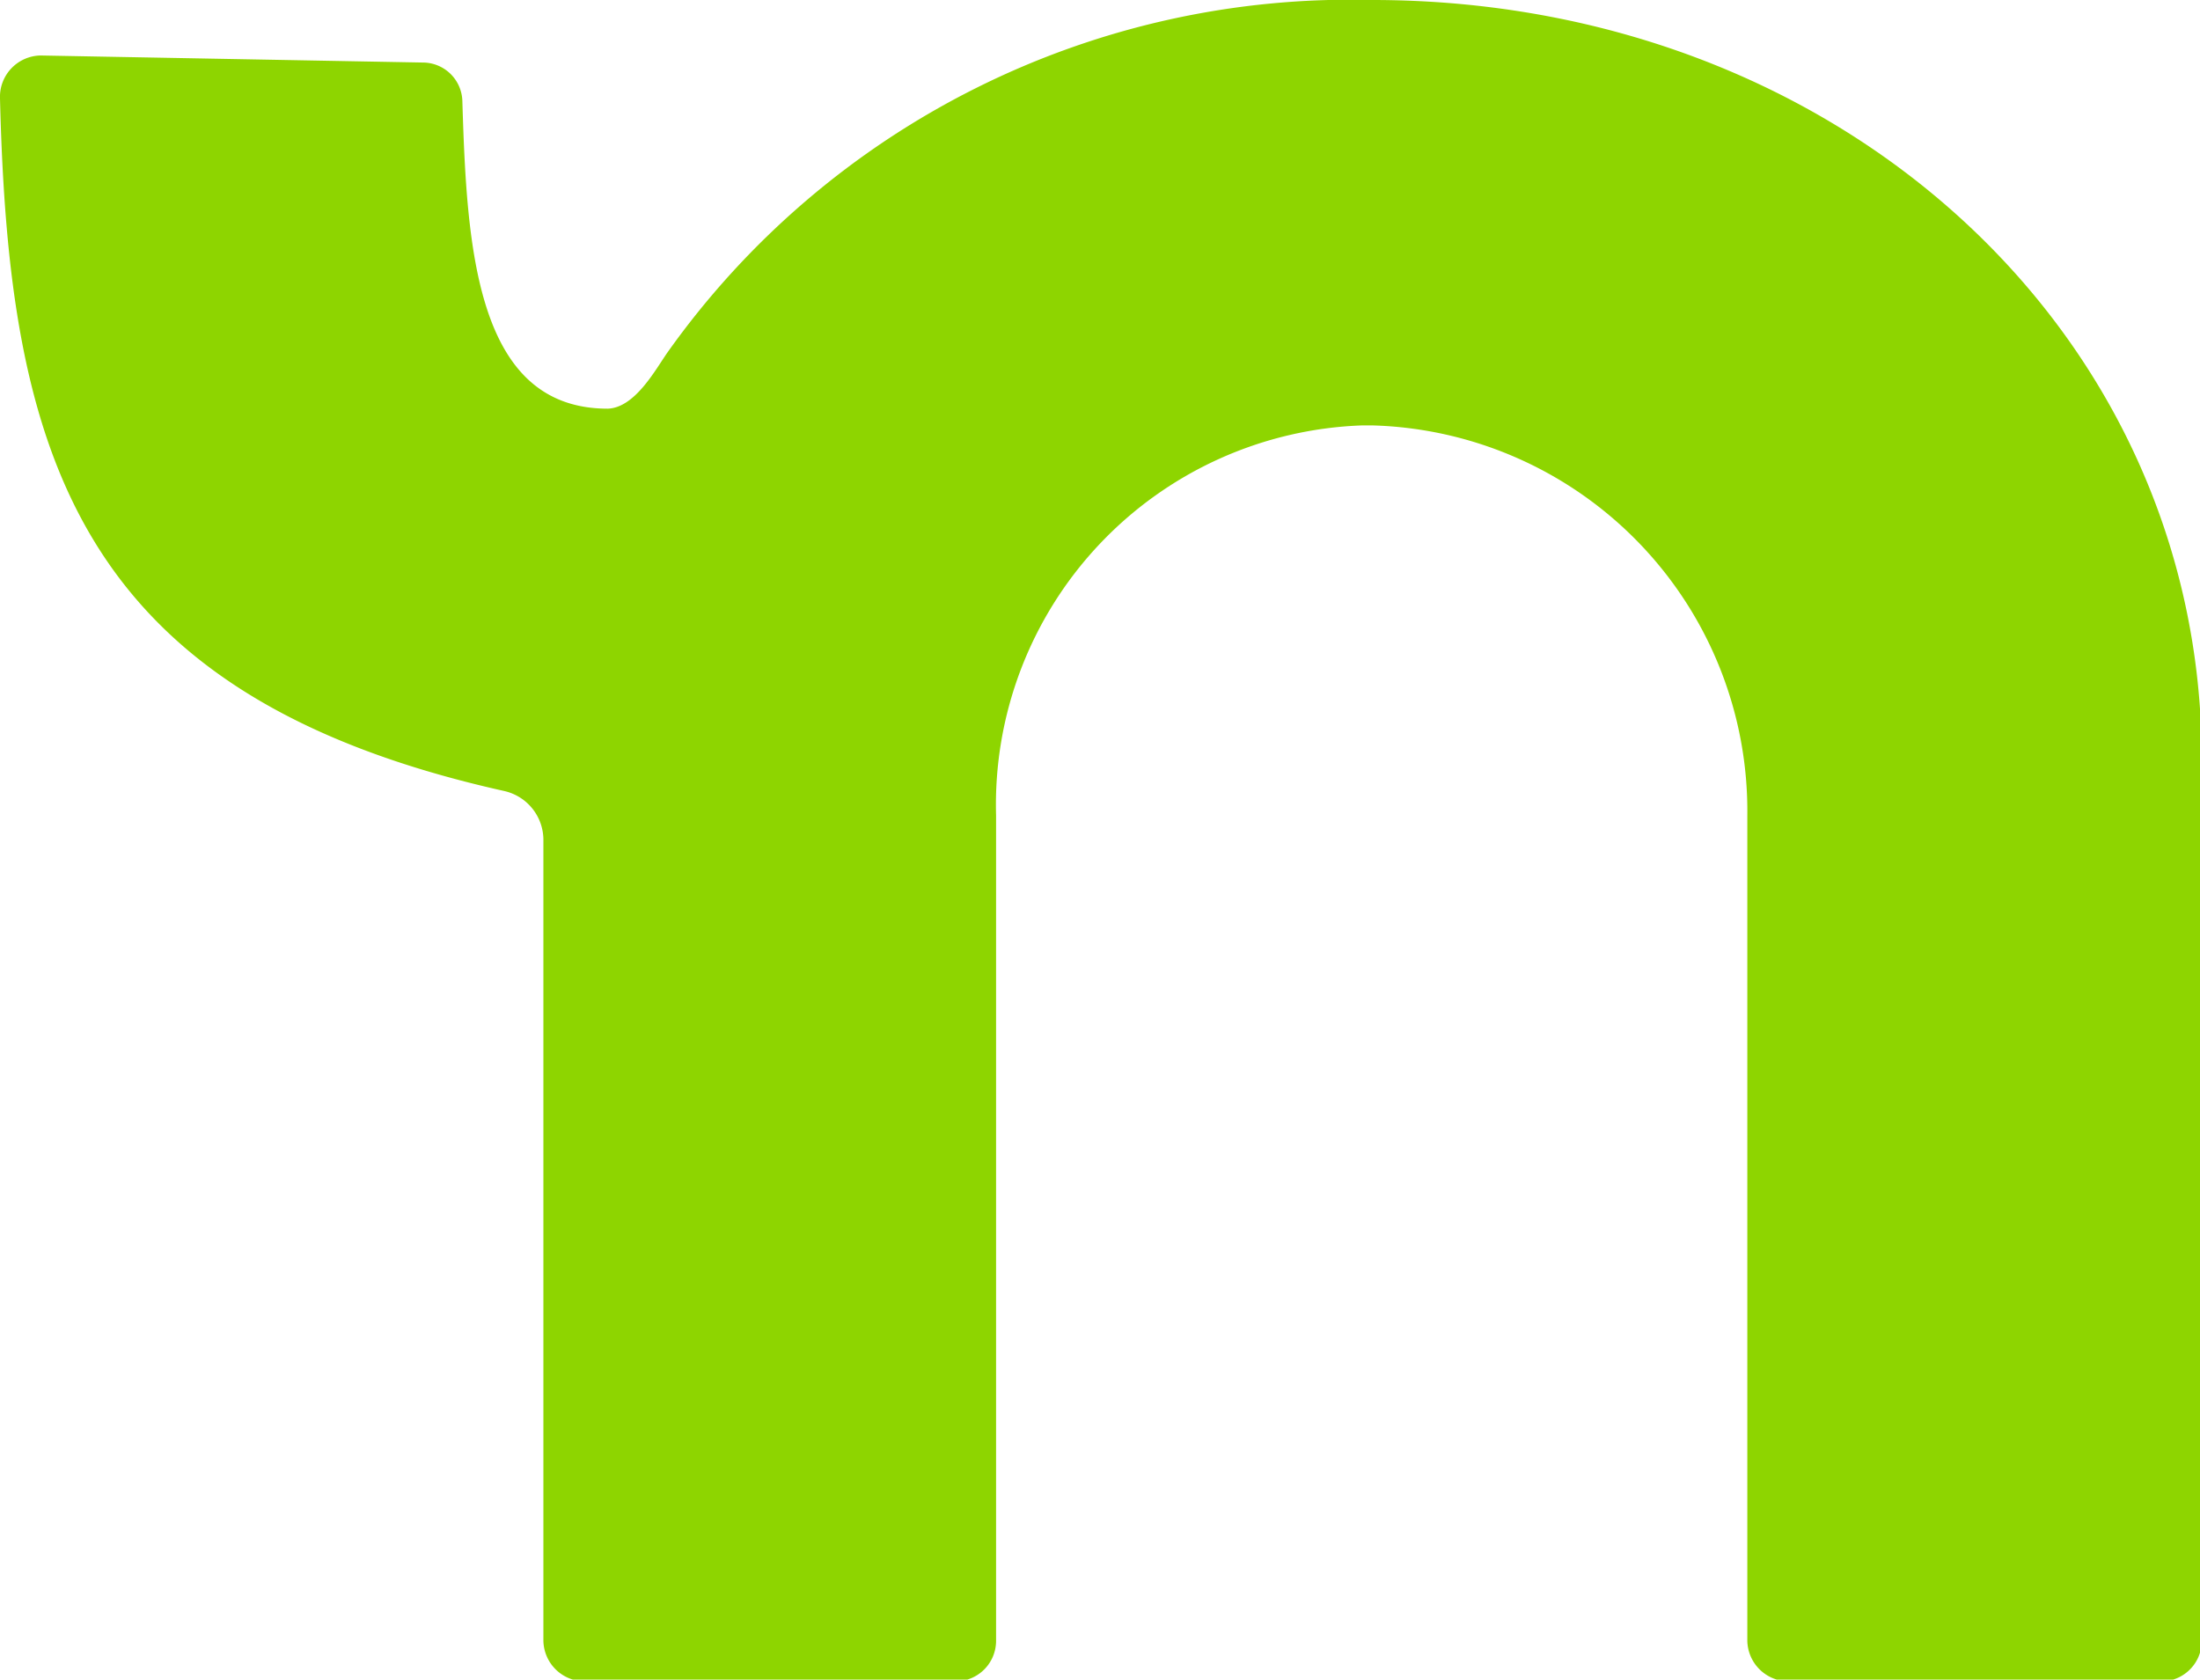 <svg id="Layer_1" data-name="Layer 1" xmlns="http://www.w3.org/2000/svg" xmlns:xlink="http://www.w3.org/1999/xlink" viewBox="0 0 24.98 19.07"><defs><style>.cls-1{fill:none;}.cls-2{clip-path:url(#clip-path);}.cls-3{fill:#8ed500;}</style><clipPath id="clip-path" transform="translate(-2 -5.37)"><rect class="cls-1" width="30" height="30"/></clipPath></defs><g class="cls-2"><g id="Header_Social_-_NextDoor" data-name="Header Social - NextDoor"><path id="Path_4914" data-name="Path 4914" class="cls-3" d="M17.58,5.37a9.51,9.51,0,0,0-8,4c-.14.2-.37.63-.68.64-1.5,0-1.6-1.84-1.65-3.49a.45.45,0,0,0-.45-.44L2.46,6A.47.47,0,0,0,2,6.49H2c.1,4,.84,6.77,5.72,7.86a.57.57,0,0,1,.45.57V24a.47.47,0,0,0,.46.46h4.22a.46.46,0,0,0,.46-.46V14.63a4.31,4.31,0,0,1,4.16-4.43h.11a4.38,4.38,0,0,1,4.26,4.43V24a.47.47,0,0,0,.46.46h4.22A.46.46,0,0,0,27,24v-10C27,9.14,22.88,5.37,17.58,5.37Z" transform="translate(-2 -5.37)"/></g></g></svg>